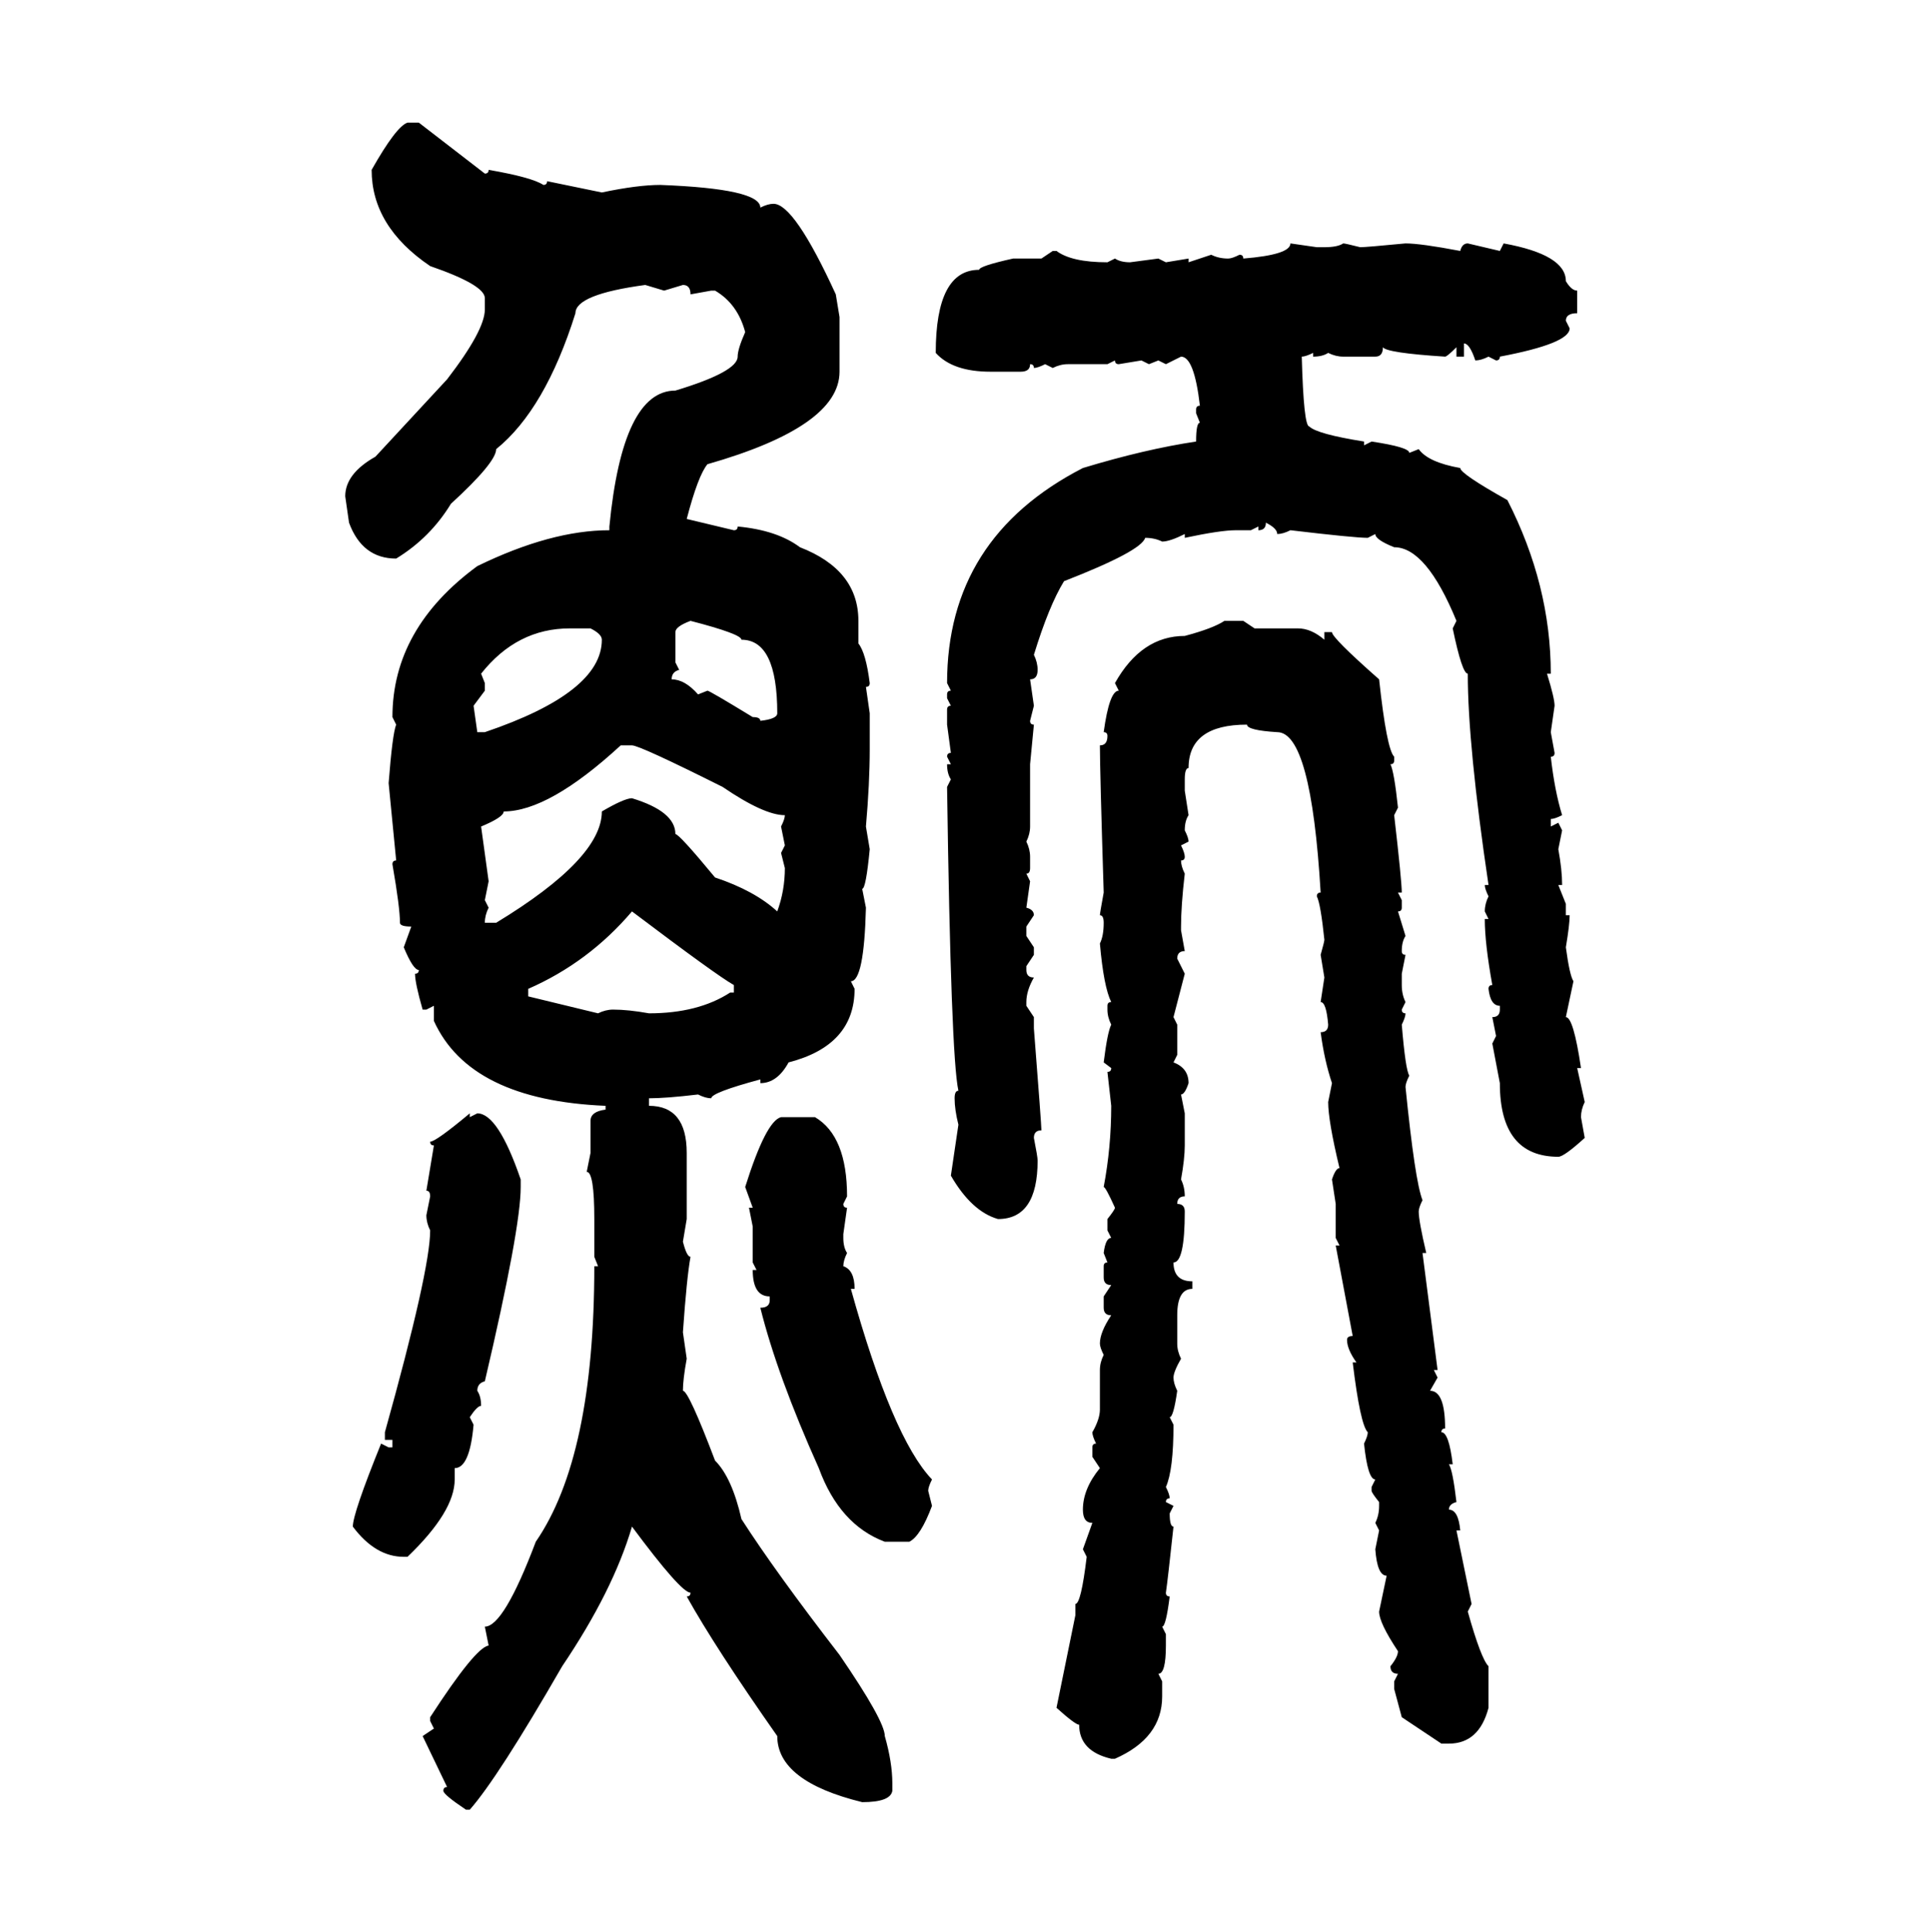 <svg xmlns="http://www.w3.org/2000/svg" xmlns:xlink="http://www.w3.org/1999/xlink" width="299.707" height="300"><path d="M63.28 19.04L65.04 19.04L75.29 26.95Q75.88 26.95 75.88 26.37L75.88 26.37Q82.62 27.54 84.38 28.71L84.38 28.71Q84.96 28.71 84.96 28.13L84.96 28.13L93.46 29.88Q99.02 28.71 102.54 28.71L102.54 28.71Q118.07 29.30 118.07 32.23L118.07 32.23Q119.24 31.64 120.12 31.64L120.12 31.64Q123.34 31.64 129.79 45.70L129.79 45.70L130.37 49.22L130.37 57.71Q130.37 66.21 109.86 72.07L109.86 72.07Q108.40 73.83 106.64 80.57L106.64 80.57L113.96 82.32Q114.55 82.32 114.55 81.74L114.55 81.74Q120.70 82.32 124.22 84.96L124.22 84.96Q133.30 88.48 133.30 96.39L133.30 96.39L133.30 99.90Q134.47 101.37 135.06 106.05L135.06 106.05Q135.06 106.64 134.47 106.64L134.47 106.64L135.06 110.74L135.06 116.31Q135.06 121.58 134.47 128.32L134.47 128.32L135.06 131.84Q134.47 137.99 133.89 137.99L133.89 137.99L134.47 140.92Q134.18 152.34 132.13 152.34L132.13 152.34L132.71 153.52Q132.71 162.30 122.46 164.94L122.46 164.94Q120.70 168.16 118.07 168.16L118.07 168.16L118.07 167.58Q110.45 169.63 110.45 170.51L110.45 170.51Q109.57 170.51 108.40 169.92L108.40 169.92Q103.42 170.51 100.78 170.51L100.78 170.51L100.78 171.68Q106.64 171.68 106.64 179.00L106.64 179.00L106.64 189.26L106.05 192.77Q106.64 195.12 107.23 195.12L107.23 195.12Q106.64 198.34 106.05 206.84L106.05 206.84L106.64 210.94Q106.05 214.16 106.05 215.92L106.05 215.92Q106.93 215.92 111.04 226.76L111.04 226.76Q113.67 229.39 115.14 235.84L115.14 235.84Q120.41 244.04 130.37 256.93L130.37 256.93Q137.40 267.19 137.40 269.53L137.40 269.53Q138.57 273.63 138.57 276.86L138.57 276.86L138.57 278.03Q138.28 279.79 133.89 279.79L133.89 279.79Q120.70 276.56 120.70 269.53L120.70 269.53Q111.04 255.76 106.64 247.85L106.64 247.85Q107.23 247.85 107.23 247.27L107.23 247.27Q105.76 247.27 98.14 237.01L98.14 237.01Q95.21 246.97 87.30 258.69L87.30 258.69Q77.34 275.98 72.95 280.96L72.95 280.96L72.36 280.96Q68.85 278.61 68.85 278.03L68.85 278.03Q68.85 277.44 69.43 277.44L69.43 277.44L65.63 269.53L67.38 268.36L66.80 267.19L66.80 266.60Q73.83 255.76 75.88 255.47L75.88 255.47L75.29 252.54Q78.22 252.54 83.20 239.36L83.20 239.36Q92.29 226.17 92.29 196.58L92.29 196.58L92.87 196.58L92.29 195.12L92.29 189.26Q92.29 181.93 91.11 181.93L91.11 181.93L91.70 179.00L91.70 174.02Q91.70 172.56 94.04 172.27L94.04 172.27L94.04 171.68Q72.95 170.80 67.38 158.50L67.38 158.50L67.38 156.15L66.21 156.74L65.63 156.74Q64.45 152.64 64.45 151.17L64.45 151.17Q65.04 151.17 65.04 150.59L65.04 150.59Q64.16 150.59 62.70 147.07L62.70 147.07L63.87 143.85Q62.11 143.85 62.11 143.26L62.11 143.26Q62.11 140.92 60.94 134.18L60.94 134.18Q60.94 133.59 61.52 133.59L61.52 133.59L60.35 121.58Q60.94 113.96 61.52 112.50L61.52 112.50L60.94 111.33Q60.94 97.56 74.12 87.89L74.12 87.89Q85.55 82.32 94.63 82.32L94.63 82.32L94.63 81.74Q96.68 60.64 104.88 60.64L104.88 60.64Q114.55 57.71 114.55 55.37L114.55 55.37Q114.55 54.20 115.72 51.56L115.72 51.56Q114.55 47.17 111.04 45.12L111.04 45.12L110.45 45.12L107.23 45.70Q107.23 44.24 106.05 44.24L106.05 44.24L103.13 45.12L100.20 44.24Q89.36 45.70 89.36 48.63L89.36 48.63Q84.67 63.57 77.05 69.73L77.05 69.73Q77.05 71.78 70.02 78.22L70.02 78.22Q66.80 83.50 61.52 86.72L61.52 86.72Q56.25 86.72 54.20 81.15L54.20 81.15L53.61 77.05Q53.61 73.54 58.30 70.90L58.30 70.90L69.43 58.89Q75.29 51.27 75.29 48.05L75.29 48.05L75.29 46.29Q75.29 44.24 66.80 41.31L66.80 41.31Q57.71 35.16 57.71 26.37L57.71 26.37Q61.52 19.63 63.28 19.04L63.28 19.04ZM200.39 37.79L200.39 37.79L204.49 38.38L205.66 38.38Q207.71 38.38 208.59 37.79L208.59 37.79Q208.89 37.79 211.23 38.38L211.23 38.38Q212.11 38.38 218.26 37.79L218.26 37.79Q220.61 37.79 226.76 38.96L226.76 38.96Q227.05 37.79 227.93 37.79L227.93 37.79L232.91 38.96L233.50 37.79Q243.16 39.55 243.16 43.65L243.16 43.65Q244.04 45.12 244.92 45.12L244.92 45.12L244.92 48.63Q243.16 48.63 243.16 49.80L243.16 49.80L243.75 50.98Q243.75 53.32 232.91 55.37L232.91 55.37Q232.91 55.96 232.32 55.96L232.32 55.96L231.15 55.37Q229.98 55.96 229.10 55.96L229.10 55.96Q228.22 53.32 227.34 53.32L227.34 53.32L227.34 55.37L226.17 55.37L226.17 53.91Q224.71 55.37 224.41 55.37L224.41 55.37Q215.33 54.79 214.75 53.91L214.75 53.91Q214.75 55.37 213.57 55.37L213.57 55.37L208.59 55.37Q207.42 55.37 206.25 54.79L206.25 54.79Q205.37 55.37 203.91 55.37L203.91 55.37L203.91 54.79Q202.73 55.37 202.15 55.37L202.15 55.37Q202.44 66.21 203.32 66.21L203.32 66.21Q204.49 67.38 211.82 68.55L211.82 68.55L211.82 69.14L212.99 68.55Q218.85 69.43 218.85 70.31L218.85 70.31L220.31 69.73Q221.78 71.78 226.76 72.66L226.76 72.66Q226.76 73.54 234.08 77.64L234.08 77.64Q240.82 90.82 240.82 104.59L240.82 104.59L240.23 104.59Q241.41 108.40 241.41 109.57L241.41 109.57L240.82 113.67L241.41 116.89Q241.41 117.48 240.82 117.48L240.82 117.48Q241.41 122.75 242.58 126.56L242.58 126.56Q241.41 127.15 240.82 127.15L240.82 127.15L240.82 128.32L241.99 127.73L242.58 128.91L241.99 131.84Q242.58 135.06 242.58 137.40L242.58 137.40L241.99 137.40L243.16 140.33L243.16 142.09L243.75 142.09Q243.75 143.55 243.16 147.07L243.16 147.07Q243.75 151.46 244.34 152.34L244.34 152.34L243.16 157.91Q244.34 157.91 245.51 165.82L245.51 165.82L244.92 165.82L246.09 171.09Q245.51 172.27 245.51 173.44L245.51 173.44L246.09 176.66Q242.87 179.59 241.99 179.59L241.99 179.59Q232.91 179.59 232.91 168.16L232.91 168.16L231.74 162.01L232.32 160.84L231.74 157.91Q232.91 157.91 232.91 156.74L232.91 156.74L232.91 156.15Q231.45 156.15 231.15 153.52L231.15 153.52Q231.15 152.93 231.74 152.93L231.74 152.93Q230.57 146.48 230.57 142.68L230.57 142.68L231.15 142.68L230.57 141.50Q230.57 140.33 231.15 139.16L231.15 139.16Q230.57 137.99 230.57 137.40L230.57 137.40L231.15 137.40Q227.93 115.72 227.93 104.59L227.93 104.59Q227.05 104.59 225.59 97.56L225.59 97.56L226.17 96.39Q221.48 84.96 216.50 84.96L216.50 84.96Q213.57 83.79 213.57 82.91L213.57 82.91L212.40 83.50Q210.35 83.50 200.39 82.32L200.39 82.32Q199.22 82.91 198.34 82.91L198.34 82.91Q198.34 82.03 196.58 81.15L196.58 81.15Q196.58 82.32 195.41 82.32L195.41 82.32L195.41 81.74L194.24 82.32L191.89 82.32Q189.55 82.32 183.98 83.50L183.98 83.50L183.98 82.91Q181.64 84.08 180.47 84.08L180.47 84.08Q179.30 83.50 177.83 83.50L177.83 83.50Q177.25 85.55 165.23 90.23L165.23 90.23Q162.89 94.04 160.55 101.66L160.55 101.66Q161.13 102.83 161.13 104.00L161.13 104.00Q161.13 105.47 159.96 105.47L159.96 105.47L160.55 109.57L159.96 111.91Q159.96 112.50 160.55 112.50L160.55 112.50L159.96 118.65L159.96 128.32Q159.96 129.49 159.38 130.66L159.38 130.66Q159.96 131.84 159.96 133.01L159.96 133.01L159.96 134.77Q159.96 135.64 159.38 135.64L159.38 135.64L159.96 136.82L159.38 140.92Q160.55 141.21 160.55 142.09L160.55 142.09L159.38 143.85L159.38 145.31L160.55 147.07L160.55 148.24L159.38 150L159.38 150.59Q159.38 151.76 160.55 151.76L160.55 151.76Q159.38 153.81 159.38 155.57L159.38 155.57L159.38 156.15L160.55 157.91L160.55 159.67Q161.72 174.61 161.72 175.49L161.72 175.49Q160.55 175.49 160.55 176.66L160.55 176.66Q161.13 179.59 161.13 180.18L161.13 180.18Q161.13 189.26 154.98 189.26L154.98 189.26Q150.88 188.09 147.66 182.52L147.66 182.52L148.83 174.61Q148.24 172.27 148.24 170.51L148.24 170.51Q148.24 169.34 148.83 169.34L148.83 169.34Q147.66 164.06 147.07 122.17L147.07 122.17L147.66 121.00Q147.07 120.12 147.07 118.65L147.07 118.65L147.66 118.65L147.07 117.48Q147.07 116.89 147.66 116.89L147.66 116.89L147.07 112.50L147.07 110.16Q147.07 109.57 147.66 109.57L147.66 109.57L147.07 108.40L147.07 107.81Q147.07 107.23 147.66 107.23L147.66 107.23L147.07 106.05Q147.07 83.50 168.16 72.66L168.16 72.66Q177.83 69.73 185.74 68.55L185.74 68.55Q185.74 65.63 186.33 65.63L186.33 65.63L185.74 64.16L185.74 63.57Q185.74 62.99 186.33 62.99L186.33 62.99Q185.45 55.37 183.40 55.37L183.40 55.37L181.05 56.54L179.88 55.96L178.42 56.54L177.25 55.96L173.73 56.54Q173.14 56.54 173.14 55.96L173.14 55.96L171.97 56.54L165.82 56.54Q164.65 56.54 163.48 57.13L163.48 57.13L162.30 56.54Q161.13 57.13 160.55 57.13L160.55 57.13Q160.55 56.54 159.96 56.54L159.96 56.54Q159.96 57.71 158.50 57.71L158.50 57.71L153.81 57.71Q147.95 57.71 145.31 54.79L145.31 54.79Q145.31 41.89 152.05 41.89L152.05 41.89Q152.05 41.31 157.32 40.14L157.32 40.14L161.72 40.14L163.48 38.96L164.06 38.96Q166.41 40.72 171.97 40.72L171.97 40.72L173.14 40.14Q174.02 40.72 175.49 40.72L175.49 40.72L179.88 40.14L181.05 40.72L184.57 40.14L184.57 40.72L188.09 39.55Q189.26 40.14 190.72 40.14L190.72 40.14Q191.31 40.14 192.48 39.55L192.48 39.55Q193.07 39.55 193.07 40.14L193.07 40.14Q200.39 39.55 200.39 37.79ZM104.88 98.14L104.88 98.14L104.88 102.83L105.47 104.00Q104.30 104.30 104.30 105.47L104.30 105.47Q106.35 105.47 108.40 107.81L108.40 107.81L109.86 107.23Q110.16 107.23 116.89 111.33L116.89 111.33Q118.07 111.33 118.07 111.91L118.07 111.91Q120.70 111.62 120.70 110.74L120.70 110.74Q120.70 99.32 115.14 99.32L115.14 99.32Q115.14 98.44 107.23 96.39L107.23 96.39Q104.88 97.27 104.88 98.14ZM190.14 96.39L190.14 96.39L193.07 96.39L194.82 97.56L201.56 97.56Q203.61 97.56 205.66 99.32L205.66 99.32L205.66 98.14L206.84 98.14Q206.84 99.02 214.16 105.47L214.16 105.47Q215.33 116.31 216.50 117.48L216.50 117.48L216.50 118.07Q216.50 118.65 215.92 118.65L215.92 118.65Q216.50 119.82 217.09 125.39L217.09 125.39L216.50 126.56Q217.68 136.82 217.68 138.57L217.68 138.57L217.09 138.57L217.68 139.75L217.68 140.92Q217.68 141.50 217.09 141.50L217.09 141.50L218.26 145.31Q217.68 146.19 217.68 147.66L217.68 147.66Q217.68 148.24 218.26 148.24L218.26 148.24L217.68 151.17L217.68 152.93Q217.68 154.39 218.26 155.57L218.26 155.57L217.68 156.74Q217.68 157.32 218.26 157.32L218.26 157.32Q218.26 157.91 217.68 159.08L217.68 159.08Q218.26 166.11 218.85 166.99L218.85 166.99Q218.26 168.16 218.26 168.75L218.26 168.75Q219.73 183.40 220.90 186.33L220.90 186.33Q220.31 187.50 220.31 188.09L220.31 188.09Q220.31 189.55 221.48 194.53L221.48 194.53L220.90 194.53L223.24 212.70L222.66 212.70L223.24 213.87L222.07 215.92Q224.41 215.92 224.41 221.78L224.41 221.78Q223.83 221.78 223.83 222.36L223.83 222.36Q225 222.36 225.59 227.34L225.59 227.34L225 227.34Q225.59 228.22 226.17 233.20L226.17 233.20Q225 233.50 225 234.38L225 234.38Q226.46 234.38 226.76 237.60L226.76 237.60L226.17 237.60L228.52 249.02L227.93 250.20Q229.98 257.52 231.15 258.69L231.15 258.69L231.15 265.14Q229.69 270.70 225 270.70L225 270.70L223.83 270.70L217.68 266.60L216.50 262.21L216.50 261.04L217.09 259.86Q215.92 259.86 215.92 258.69L215.92 258.69Q217.09 257.23 217.09 256.35L217.09 256.35Q214.16 251.95 214.16 250.20L214.16 250.20L215.33 244.63Q213.87 244.63 213.57 240.53L213.57 240.53L214.16 237.60L213.57 236.43Q214.16 235.25 214.16 233.79L214.16 233.79L214.16 233.20Q212.99 231.74 212.99 231.45L212.99 231.45L212.99 230.86L213.57 229.69Q212.40 229.69 211.82 224.12L211.82 224.12Q212.40 222.95 212.40 222.36L212.40 222.36Q211.23 221.19 210.06 211.52L210.06 211.52L210.64 211.52Q209.18 209.47 209.18 208.01L209.18 208.01Q209.18 207.42 210.06 207.42L210.06 207.42L207.42 193.36L208.01 193.36L207.42 192.19L207.42 186.91L206.84 183.11Q207.42 181.35 208.01 181.35L208.01 181.35Q206.25 174.02 206.25 171.09L206.25 171.09L206.84 168.16Q205.66 164.65 205.08 160.25L205.08 160.25Q206.25 160.25 206.25 159.08L206.25 159.08Q205.96 155.57 205.08 155.57L205.08 155.57L205.66 151.76L205.08 148.24Q205.66 146.19 205.66 145.90L205.66 145.90Q205.08 140.33 204.49 139.16L204.49 139.16Q204.49 138.57 205.08 138.57L205.08 138.57Q203.61 113.67 198.34 113.67L198.34 113.67Q193.65 113.38 193.65 112.50L193.65 112.50Q184.57 112.50 184.57 119.24L184.57 119.24Q183.98 119.24 183.98 121.00L183.98 121.00L183.98 122.75L184.57 126.56Q183.98 127.44 183.98 128.91L183.98 128.91Q184.57 130.08 184.57 130.66L184.57 130.66L183.40 131.25Q183.98 132.42 183.98 133.01L183.98 133.01Q183.98 133.59 183.40 133.59L183.40 133.59Q183.40 134.47 183.98 135.64L183.98 135.64Q183.40 140.63 183.40 143.85L183.40 143.85L183.40 144.43L183.98 147.66Q182.81 147.66 182.81 148.83L182.81 148.83L183.98 151.17L182.23 157.91L182.81 159.08L182.81 163.77L182.23 164.94Q184.57 165.82 184.57 168.16L184.57 168.16Q183.98 169.92 183.40 169.92L183.40 169.92L183.98 172.85L183.98 177.83Q183.98 179.88 183.40 183.11L183.40 183.11Q183.98 184.28 183.98 185.74L183.98 185.74Q182.81 185.74 182.81 186.91L182.81 186.91Q183.98 186.91 183.98 188.09L183.98 188.09Q183.98 196.00 182.23 196.00L182.23 196.00Q182.23 198.93 185.16 198.93L185.16 198.93L185.16 200.10Q182.81 200.10 182.81 204.20L182.81 204.20L182.81 208.59Q182.81 209.77 183.40 210.94L183.40 210.94Q182.23 212.99 182.23 213.87L182.23 213.87Q182.23 214.75 182.81 215.92L182.81 215.92Q182.23 220.02 181.64 220.02L181.64 220.02L182.23 221.19Q182.23 228.22 181.05 230.86L181.05 230.86Q181.64 232.03 181.64 232.62L181.64 232.62Q181.05 232.62 181.05 233.20L181.05 233.20L182.23 233.79L181.64 234.96Q181.64 237.01 182.23 237.01L182.23 237.01Q181.35 245.21 181.05 247.27L181.05 247.27Q181.05 247.85 181.64 247.85L181.64 247.85Q181.05 252.54 180.47 252.54L180.47 252.54L181.05 253.71L181.05 255.47Q181.05 259.86 179.88 259.86L179.88 259.86L180.47 261.04L180.47 263.38Q180.47 269.82 173.14 273.05L173.14 273.05L172.56 273.05Q167.58 271.88 167.58 267.77L167.58 267.77Q166.99 267.77 164.06 265.14L164.06 265.14L166.99 250.78L166.99 249.02Q167.87 249.02 168.75 241.70L168.75 241.70L168.16 240.53L169.63 236.43Q168.16 236.43 168.16 234.38L168.16 234.38Q168.16 231.15 170.80 227.93L170.80 227.93L169.63 226.17L169.63 224.71Q169.63 224.12 170.21 224.12L170.21 224.12Q169.63 222.95 169.63 222.36L169.63 222.36Q170.80 220.31 170.80 218.85L170.80 218.85L170.80 212.70Q170.80 211.52 171.39 210.35L171.39 210.35Q170.80 209.18 170.80 208.59L170.80 208.59Q170.80 206.84 172.56 204.20L172.56 204.20Q171.39 204.20 171.39 203.03L171.39 203.03L171.39 201.27L172.56 199.51Q171.39 199.51 171.39 198.34L171.39 198.34L171.39 196.58Q171.39 196.00 171.97 196.00L171.97 196.00L171.39 194.53Q171.68 192.19 172.56 192.19L172.56 192.19L171.97 191.02L171.97 189.26Q173.14 187.79 173.14 187.50L173.14 187.50Q171.68 184.28 171.39 184.28L171.39 184.28Q172.56 178.13 172.56 171.68L172.56 171.68L171.97 166.41Q172.56 166.41 172.56 165.82L172.56 165.82L171.39 164.94Q171.97 160.25 172.56 159.08L172.56 159.08Q171.97 157.91 171.97 156.74L171.97 156.74L171.97 156.15Q171.97 155.57 172.56 155.57L172.56 155.57Q171.39 153.22 170.80 146.48L170.80 146.48Q171.39 145.31 171.39 143.26L171.39 143.26Q171.39 142.09 170.80 142.09L170.80 142.09Q170.80 141.80 171.39 138.57L171.39 138.57Q170.80 119.53 170.80 115.72L170.80 115.72Q171.97 115.72 171.97 114.26L171.97 114.26Q171.97 113.67 171.39 113.67L171.39 113.67Q172.27 107.23 173.73 107.23L173.73 107.23L173.14 106.05Q177.25 98.73 183.98 98.73L183.98 98.73Q188.38 97.56 190.14 96.39ZM74.71 104.59L74.71 104.59L75.29 106.05L75.29 107.23L73.54 109.57L74.12 113.67L75.29 113.67Q93.46 107.52 93.46 99.32L93.46 99.32Q93.46 98.44 91.70 97.56L91.70 97.56L88.48 97.56Q80.27 97.56 74.71 104.59ZM74.71 128.32L74.71 128.32L75.88 136.82L75.29 139.75L75.88 140.92Q75.29 142.09 75.29 143.26L75.29 143.26L77.05 143.26Q93.46 133.30 93.46 125.98L93.46 125.98Q96.97 123.93 98.14 123.93L98.14 123.93Q104.88 125.98 104.88 129.49L104.88 129.49Q105.47 129.49 111.04 136.23L111.04 136.23Q117.19 138.28 120.70 141.50L120.70 141.50Q121.88 138.28 121.88 134.77L121.88 134.77L121.29 132.42L121.88 131.25L121.29 128.32Q121.88 127.15 121.88 126.56L121.88 126.56Q118.65 126.56 112.21 122.17L112.21 122.17Q99.32 115.72 98.14 115.72L98.14 115.72L96.39 115.72Q85.25 125.98 78.22 125.98L78.22 125.98Q78.22 126.86 74.71 128.32ZM98.14 141.50L98.14 141.50Q91.41 149.41 82.03 153.52L82.03 153.52L82.03 154.69L92.87 157.32Q94.04 156.74 95.21 156.74L95.21 156.74Q97.56 156.74 100.78 157.32L100.78 157.32Q108.40 157.32 113.38 154.10L113.38 154.10L113.96 154.10L113.96 152.93Q111.33 151.46 98.14 141.50ZM72.95 172.85L72.95 172.85L72.95 173.44L74.12 172.85Q77.34 172.85 80.86 183.11L80.86 183.11L80.86 184.28Q80.86 190.72 75.29 214.45L75.29 214.45Q74.12 214.75 74.12 215.92L74.12 215.92Q74.71 216.80 74.71 218.26L74.71 218.26Q74.12 218.26 72.95 220.02L72.95 220.02L73.54 221.19Q72.95 227.93 70.61 227.93L70.61 227.93L70.61 229.69Q70.61 234.67 63.28 241.70L63.28 241.70L62.70 241.70Q58.30 241.70 54.79 237.01L54.79 237.01Q54.79 234.96 59.18 224.12L59.18 224.12L60.35 224.71L60.94 224.71L60.94 223.54L59.77 223.54L59.77 222.36Q66.80 197.17 66.80 191.02L66.80 191.02Q66.21 189.84 66.21 188.67L66.21 188.67L66.80 185.74Q66.80 184.86 66.21 184.86L66.21 184.86L67.38 177.83Q66.80 177.83 66.80 177.25L66.80 177.25Q67.68 177.25 72.95 172.85ZM121.29 173.44L121.29 173.44L126.56 173.44Q131.54 176.37 131.54 185.74L131.54 185.74L130.96 186.91Q130.96 187.50 131.54 187.50L131.54 187.50L130.96 191.60L130.96 192.19Q130.96 193.65 131.54 194.53L131.54 194.53Q130.96 195.70 130.96 196.58L130.96 196.58Q132.71 197.17 132.71 200.10L132.71 200.10L132.13 200.10Q138.57 223.24 144.73 229.69L144.73 229.69Q144.14 230.86 144.14 231.45L144.14 231.45L144.73 233.79Q142.97 238.48 141.21 239.36L141.21 239.36L137.40 239.36Q130.37 236.72 127.15 227.93L127.15 227.93Q120.70 213.57 118.07 203.03L118.07 203.03Q119.53 203.03 119.53 201.86L119.53 201.86L119.53 201.27Q116.89 201.27 116.89 197.17L116.89 197.17L117.48 197.17L116.89 196.00L116.89 190.43L116.31 187.50L116.89 187.50L115.72 184.28Q118.95 174.02 121.29 173.44Z"/></svg>